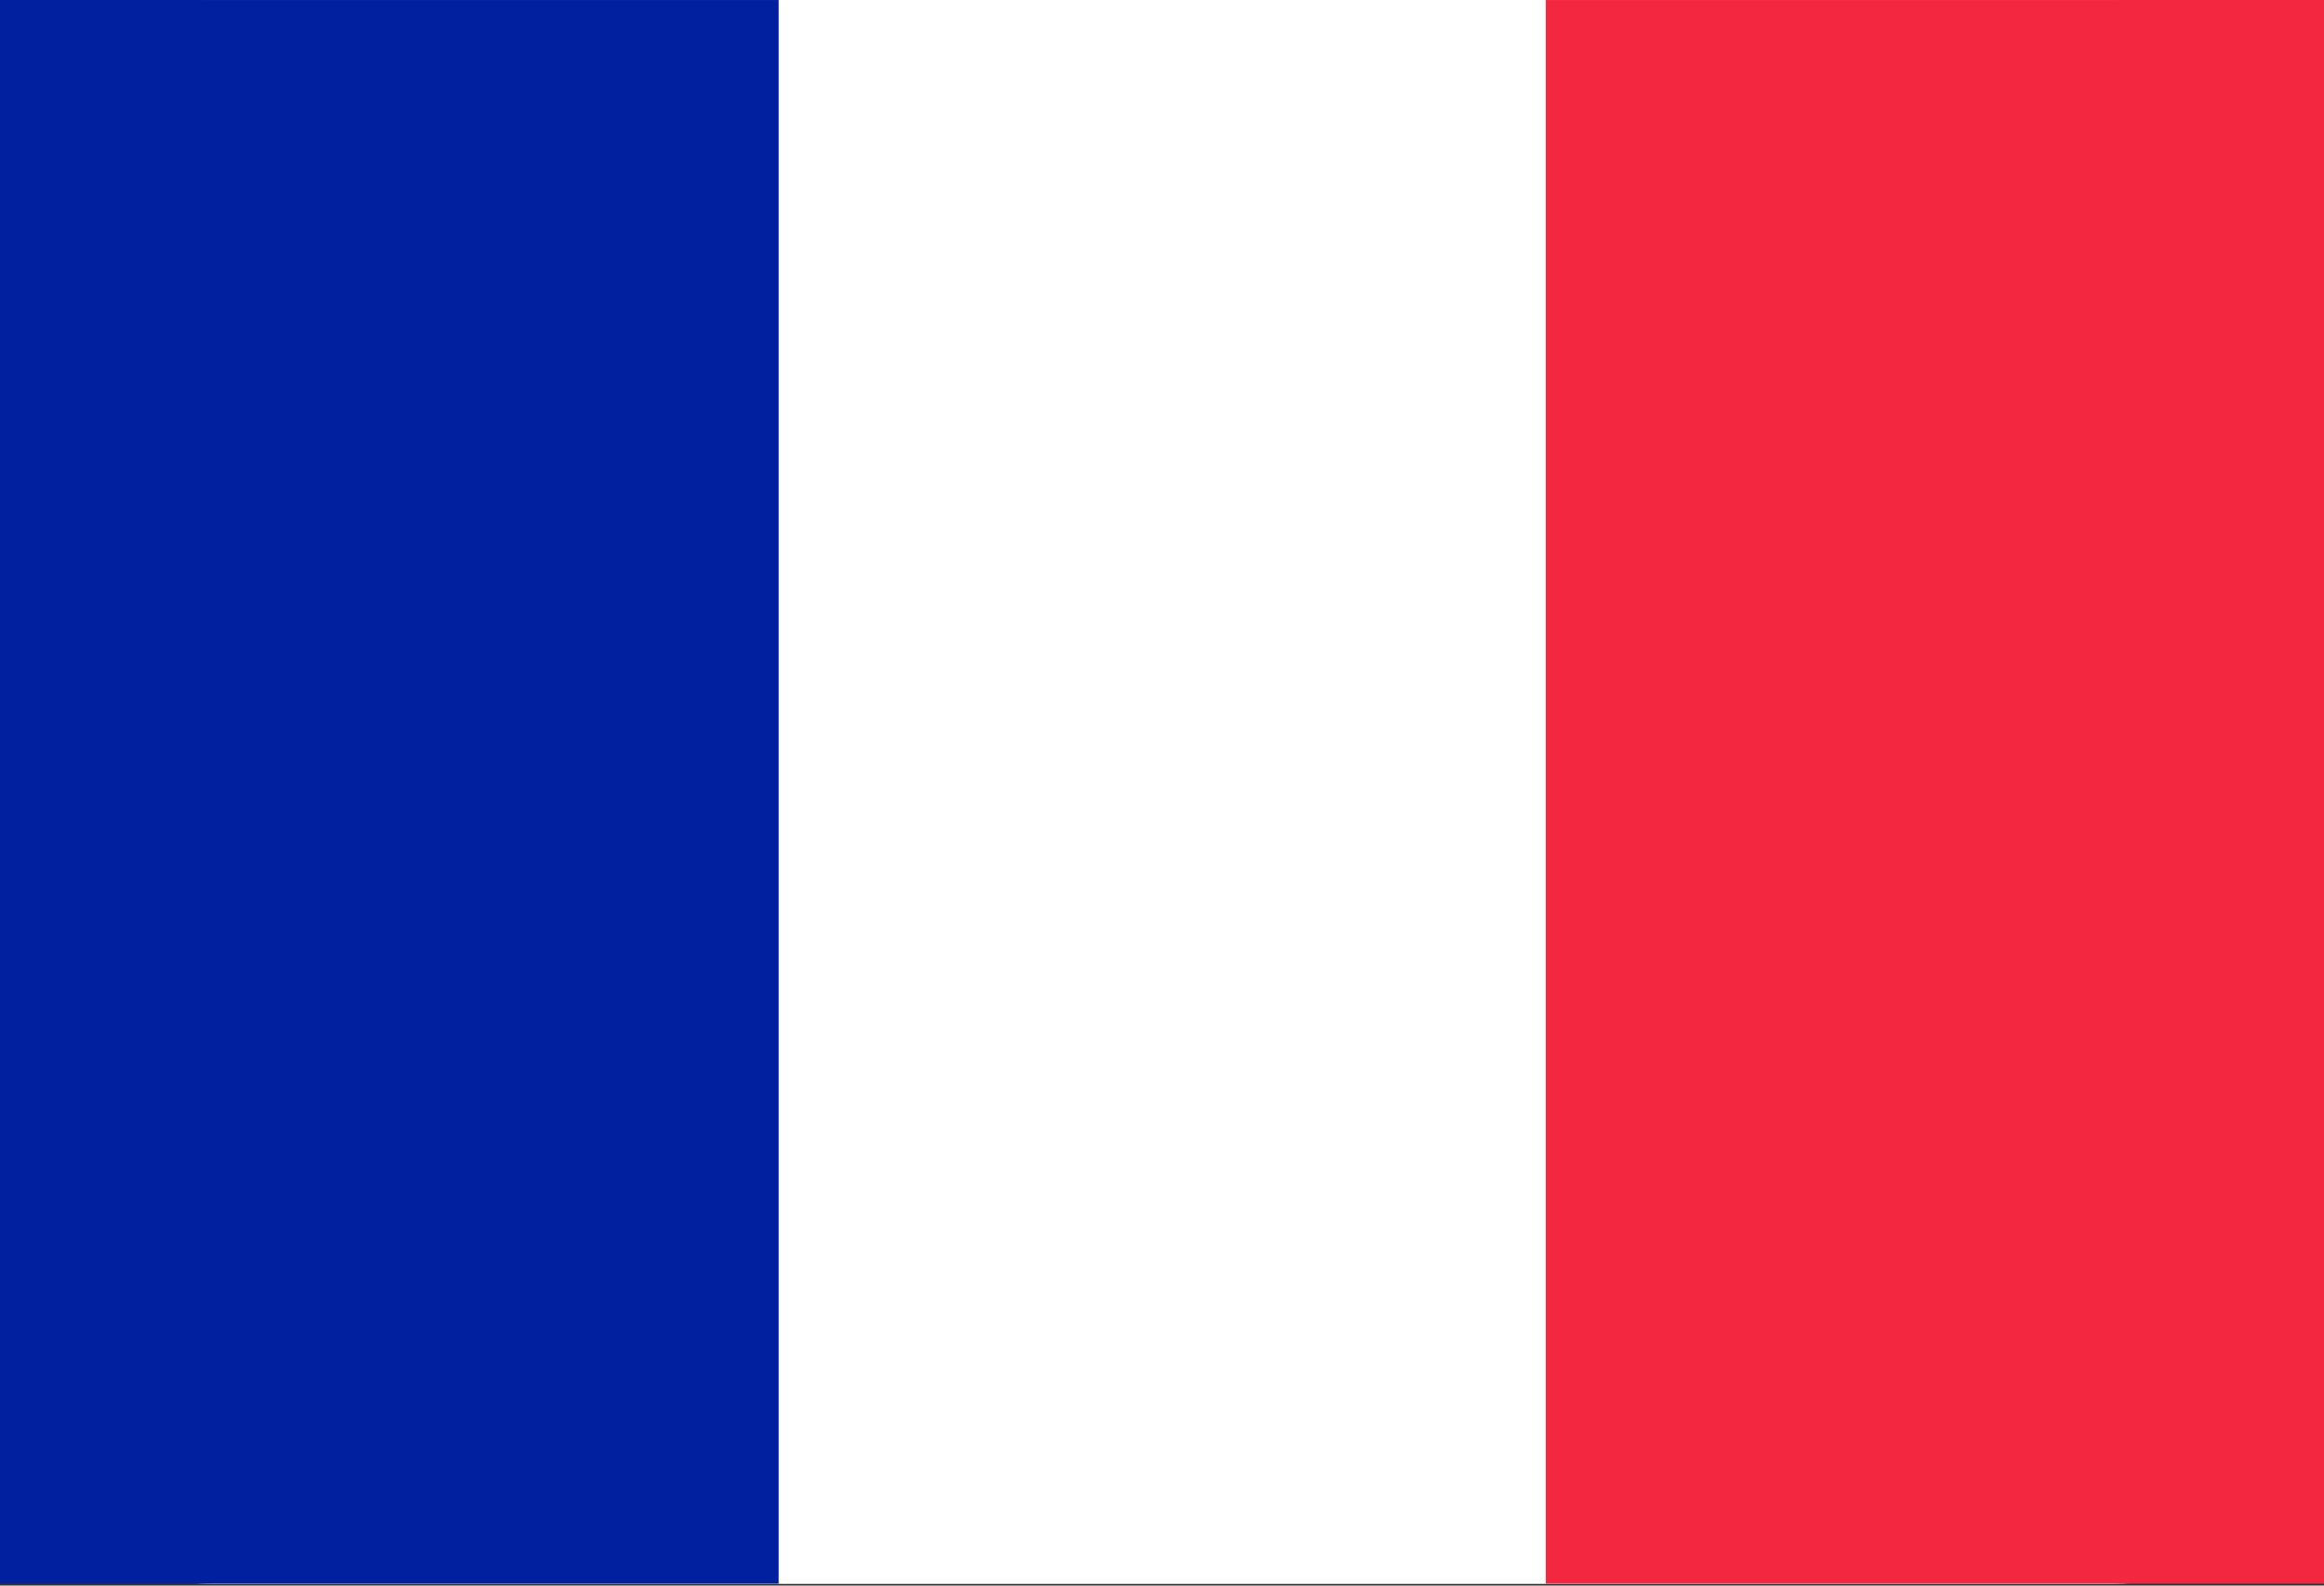<?xml version="1.0" standalone="no"?><!DOCTYPE svg PUBLIC "-//W3C//DTD SVG 1.1//EN" "http://www.w3.org/Graphics/SVG/1.1/DTD/svg11.dtd"><svg t="1726038917896" class="icon" viewBox="0 0 1501 1024" version="1.1" xmlns="http://www.w3.org/2000/svg" p-id="13666" width="20.521" height="14" xmlns:xlink="http://www.w3.org/1999/xlink"><rect x="0" y="0" width="1501" height="1024" fill="#333333" stroke="none"/><path d="M136.943 0H1361.92c77.961 0 139.332 63.283 139.332 138.786V884.053c0 77.961-61.44 138.854-136.943 138.854H136.943C61.44 1022.839 0 959.488 0 883.985V138.786C0 63.351 61.44 0 136.943 0" fill="#FFFFFF" p-id="13667"></path><path d="M0 1022.771h502.921V0H0z" fill="#00209F" p-id="13668"></path><path d="M998.332 1022.771h502.921V0h-502.921z" fill="#F32840" p-id="13669"></path></svg>